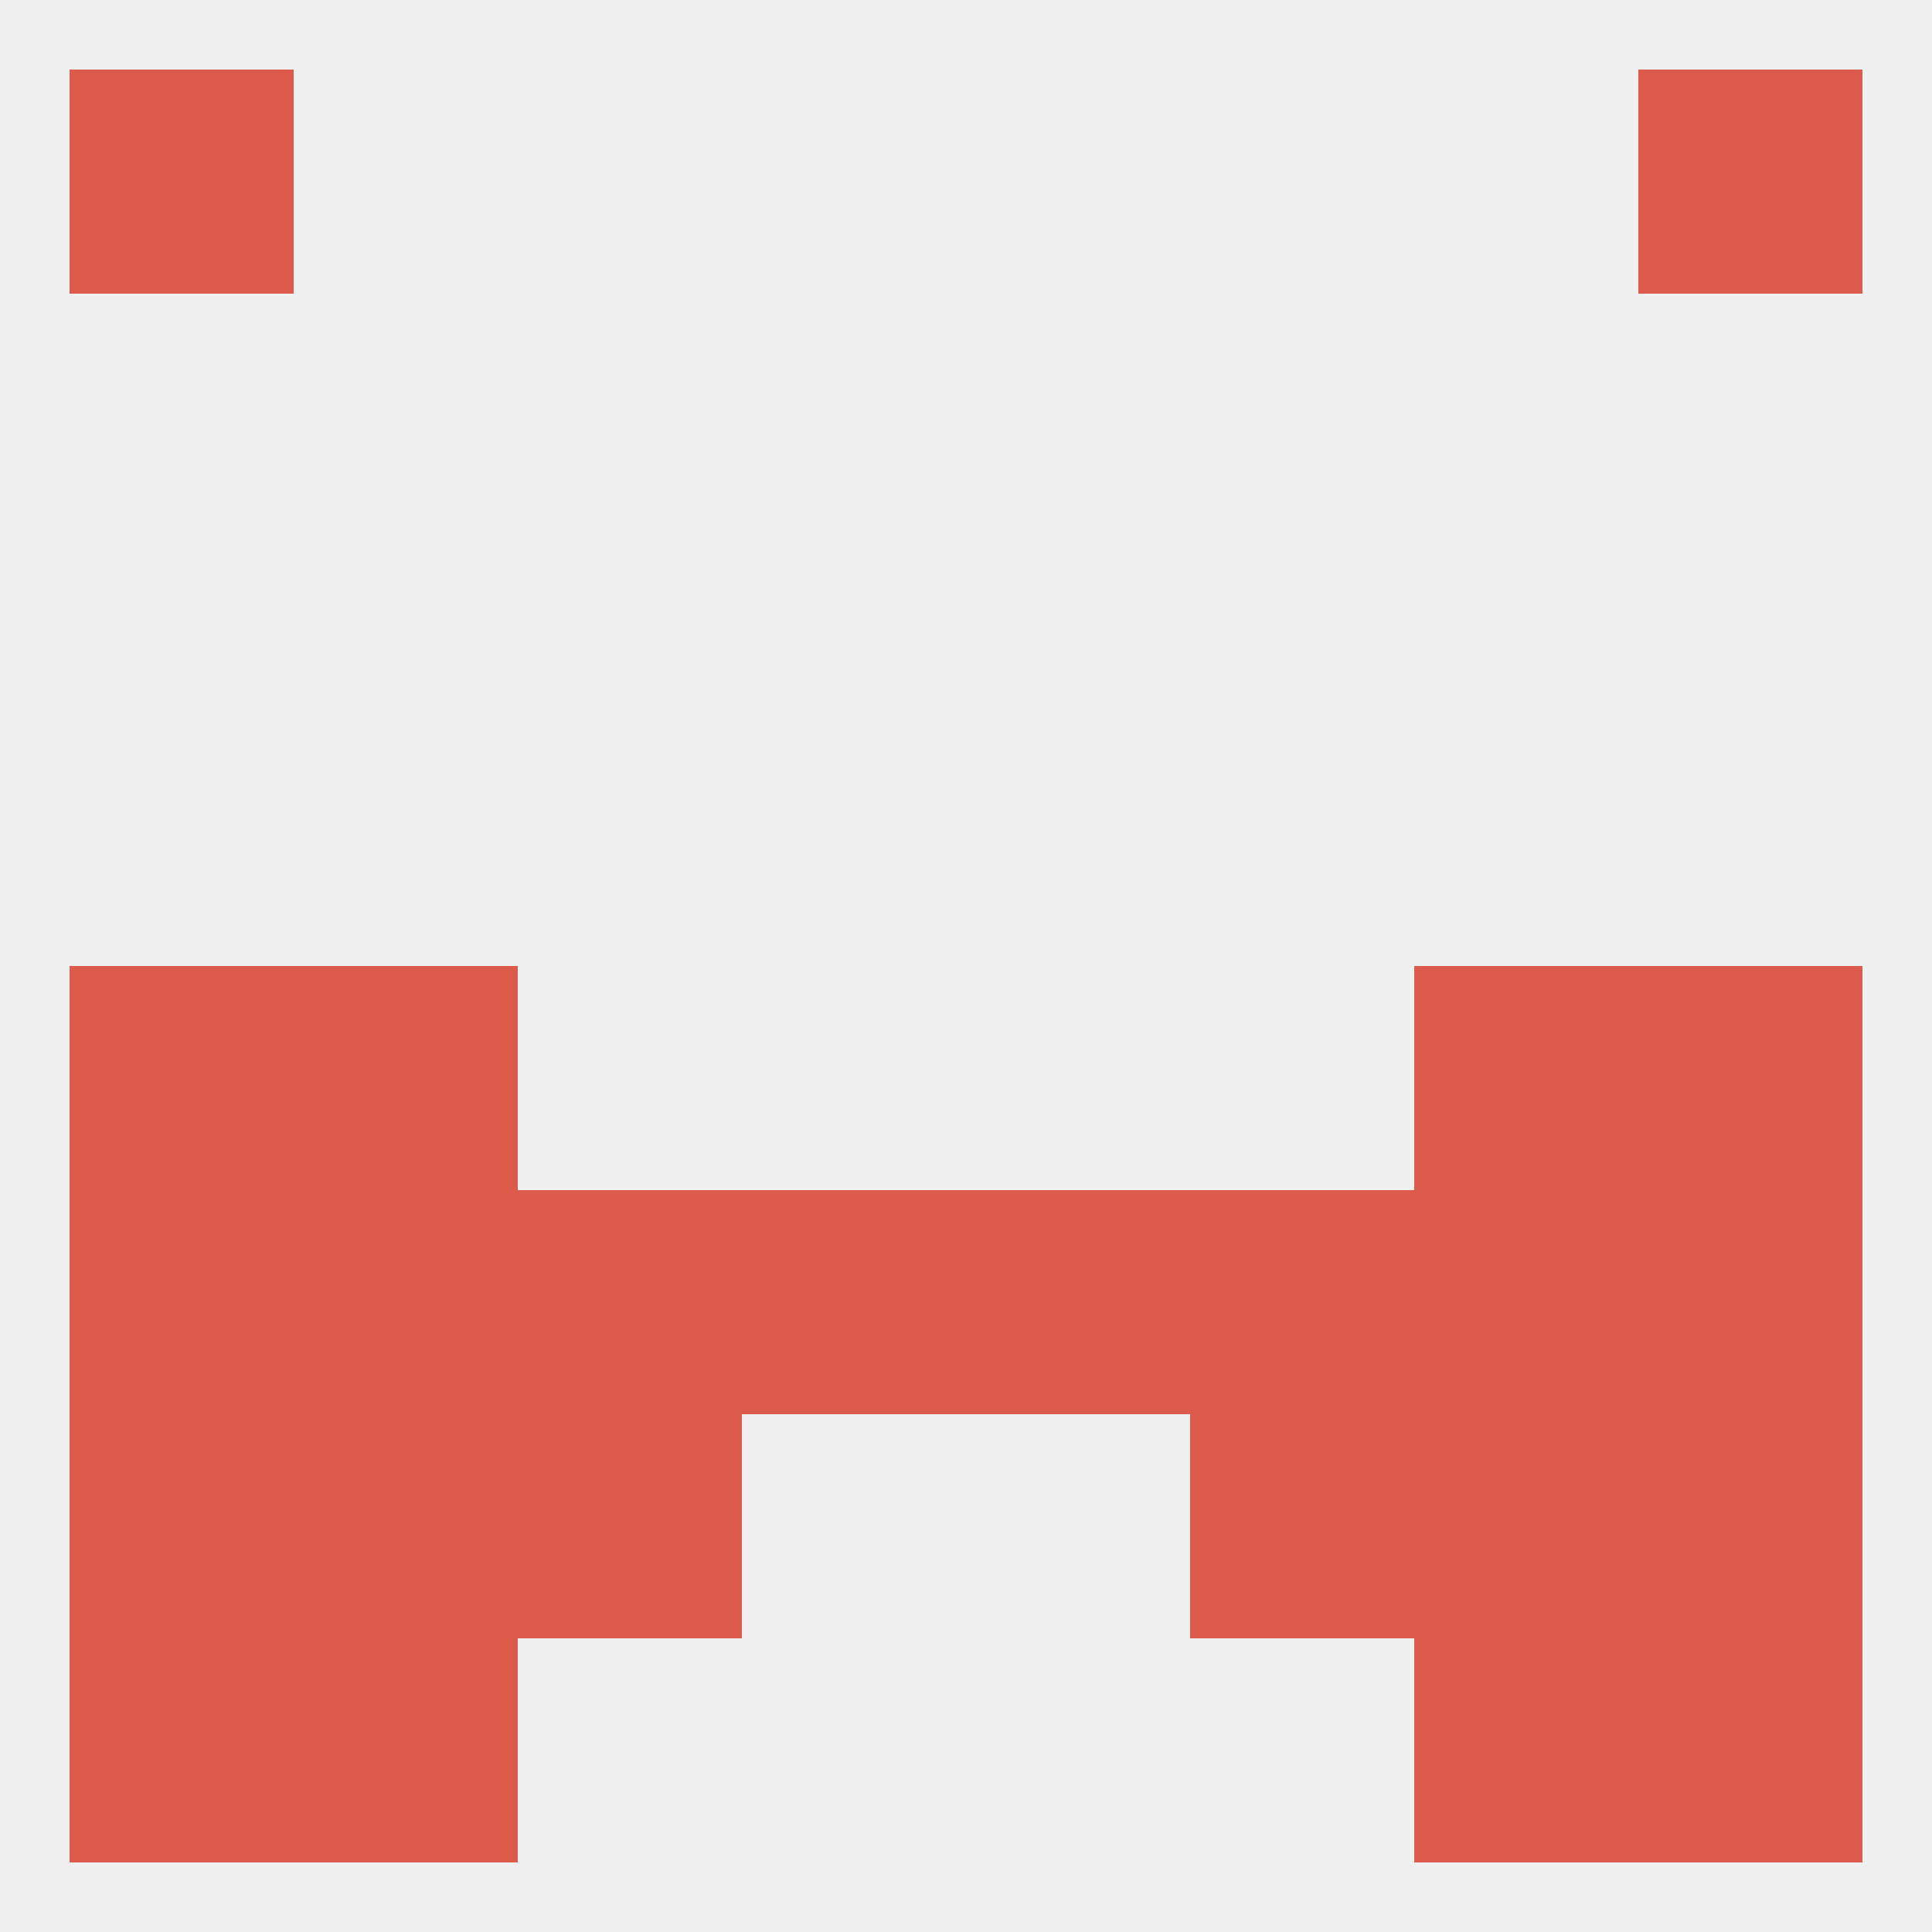 
<!--   <?xml version="1.0"?> -->
<svg version="1.1" baseprofile="full" xmlns="http://www.w3.org/2000/svg" xmlns:xlink="http://www.w3.org/1999/xlink" xmlns:ev="http://www.w3.org/2001/xml-events" width="250" height="250" viewBox="0 0 250 250" >
	<rect width="100%" height="100%" fill="rgba(240,240,240,255)"/>

	<rect x="9" y="154" width="29" height="29" fill="rgba(221,91,74,255)"/>
	<rect x="212" y="154" width="29" height="29" fill="rgba(221,91,74,255)"/>
	<rect x="38" y="154" width="29" height="29" fill="rgba(221,91,74,255)"/>
	<rect x="183" y="154" width="29" height="29" fill="rgba(221,91,74,255)"/>
	<rect x="96" y="154" width="29" height="29" fill="rgba(221,91,74,255)"/>
	<rect x="125" y="154" width="29" height="29" fill="rgba(221,91,74,255)"/>
	<rect x="67" y="154" width="29" height="29" fill="rgba(221,91,74,255)"/>
	<rect x="154" y="154" width="29" height="29" fill="rgba(221,91,74,255)"/>
	<rect x="67" y="183" width="29" height="29" fill="rgba(221,91,74,255)"/>
	<rect x="154" y="183" width="29" height="29" fill="rgba(221,91,74,255)"/>
	<rect x="38" y="183" width="29" height="29" fill="rgba(221,91,74,255)"/>
	<rect x="183" y="183" width="29" height="29" fill="rgba(221,91,74,255)"/>
	<rect x="9" y="183" width="29" height="29" fill="rgba(221,91,74,255)"/>
	<rect x="212" y="183" width="29" height="29" fill="rgba(221,91,74,255)"/>
	<rect x="38" y="212" width="29" height="29" fill="rgba(221,91,74,255)"/>
	<rect x="183" y="212" width="29" height="29" fill="rgba(221,91,74,255)"/>
	<rect x="9" y="212" width="29" height="29" fill="rgba(221,91,74,255)"/>
	<rect x="212" y="212" width="29" height="29" fill="rgba(221,91,74,255)"/>
	<rect x="9" y="9" width="29" height="29" fill="rgba(221,91,74,255)"/>
	<rect x="212" y="9" width="29" height="29" fill="rgba(221,91,74,255)"/>
	<rect x="9" y="125" width="29" height="29" fill="rgba(221,91,74,255)"/>
	<rect x="212" y="125" width="29" height="29" fill="rgba(221,91,74,255)"/>
	<rect x="38" y="125" width="29" height="29" fill="rgba(221,91,74,255)"/>
	<rect x="183" y="125" width="29" height="29" fill="rgba(221,91,74,255)"/>
</svg>